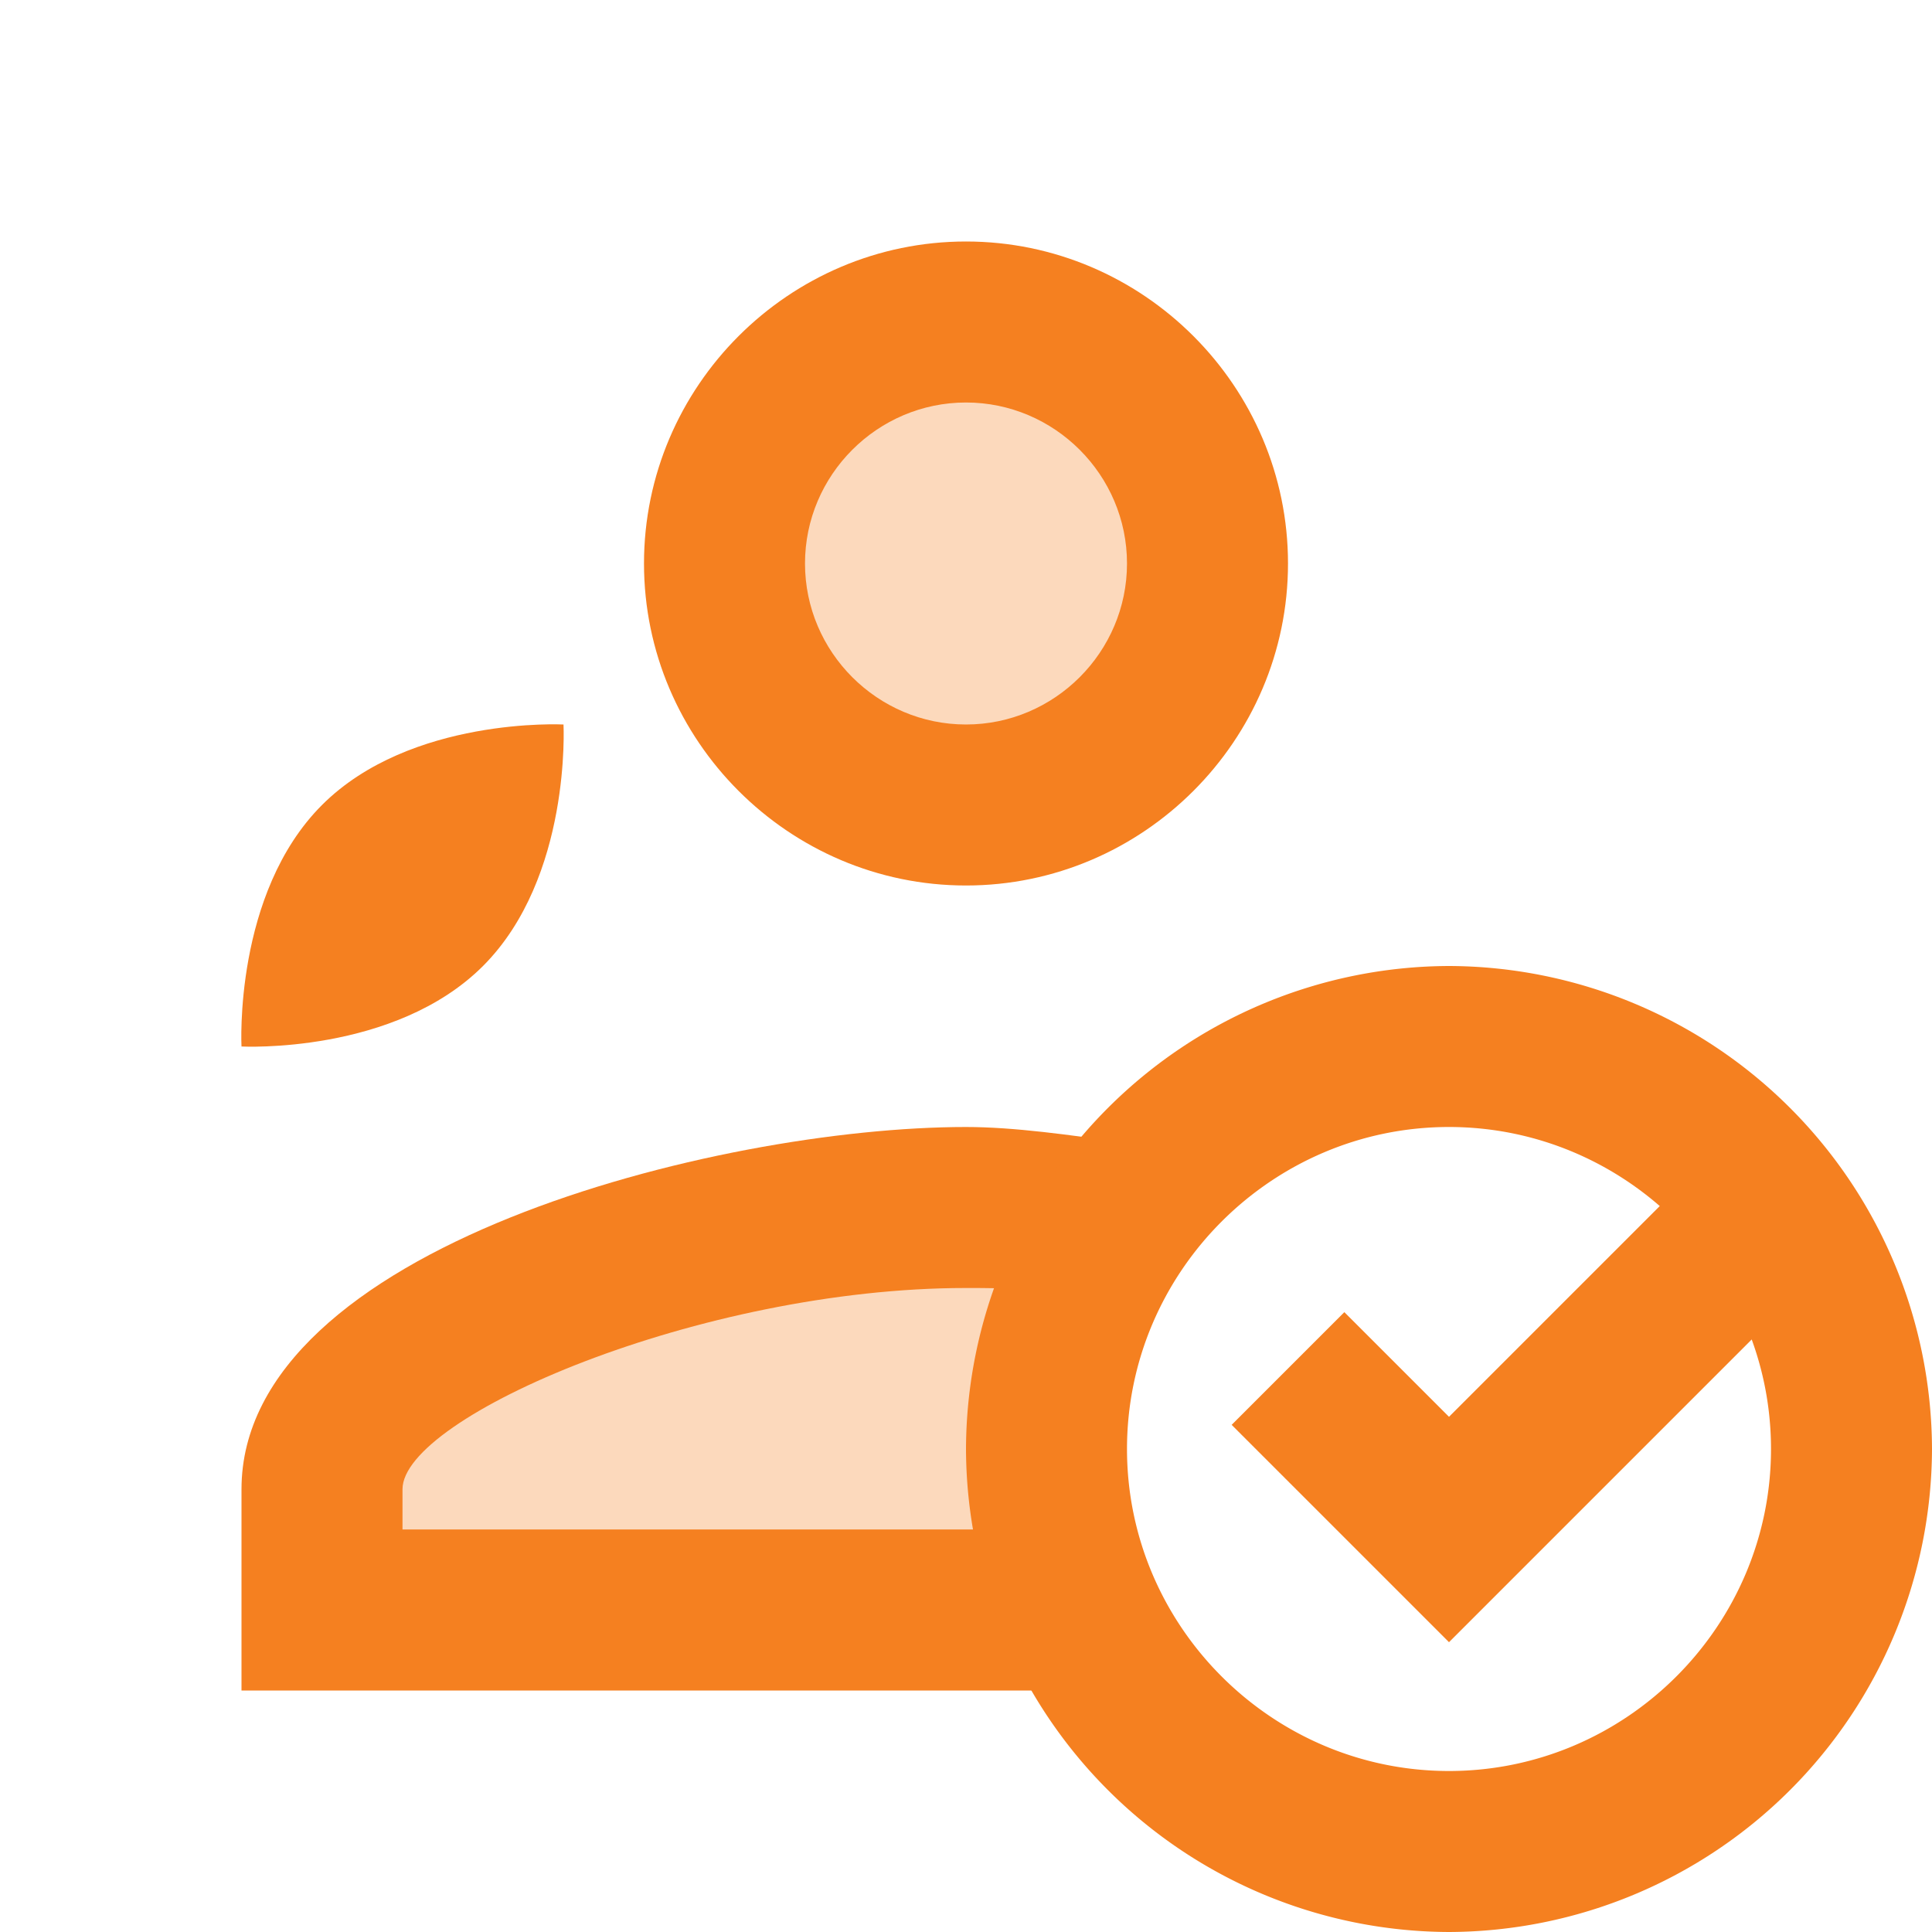 <svg xmlns="http://www.w3.org/2000/svg" viewBox="0 0 24 24" width="96" height="96" fill="#f58020" xmlns:v="https://vecta.io/nano"><path d="M13 18c0-1.1.3-2 .9-2.8L12 15c-3.2 0-8 1.6-8 3.5V20h9.4c-.2-.6-.4-1.3-.4-2zM12 4a3 3 0 1 0 0 6 3 3 0 1 0 0-6z" opacity=".3"/><path d="M6 12c-1.1 1.1-3 1-3 1s-.1-1.9 1-3 3-1 3-1 .1 1.9-1 3zm6-1c-2.2 0-4-1.8-4-4s1.8-4 4-4 4 1.8 4 4-1.8 4-4 4zm0-6c-1.1 0-2 .9-2 2s.9 2 2 2 2-.9 2-2-.9-2-2-2zm1 16H3v-2.5c0-3 5.9-4.5 9-4.5.6 0 1.3.1 2 .2l-.3 2c-.6-.2-1.2-.2-1.7-.2-3.3 0-7 1.6-7 2.5v.5h8v2zm5-.6l-2.7-2.7 1.4-1.4 1.3 1.3 3.3-3.3 1.4 1.4z"/><path d="M18 24a6.02 6.02 0 0 1-6-6 6.02 6.02 0 0 1 6-6 6.02 6.02 0 0 1 6 6 6.02 6.02 0 0 1-6 6zm0-10c-2.2 0-4 1.8-4 4s1.8 4 4 4 4-1.8 4-4-1.8-4-4-4z"/></svg>